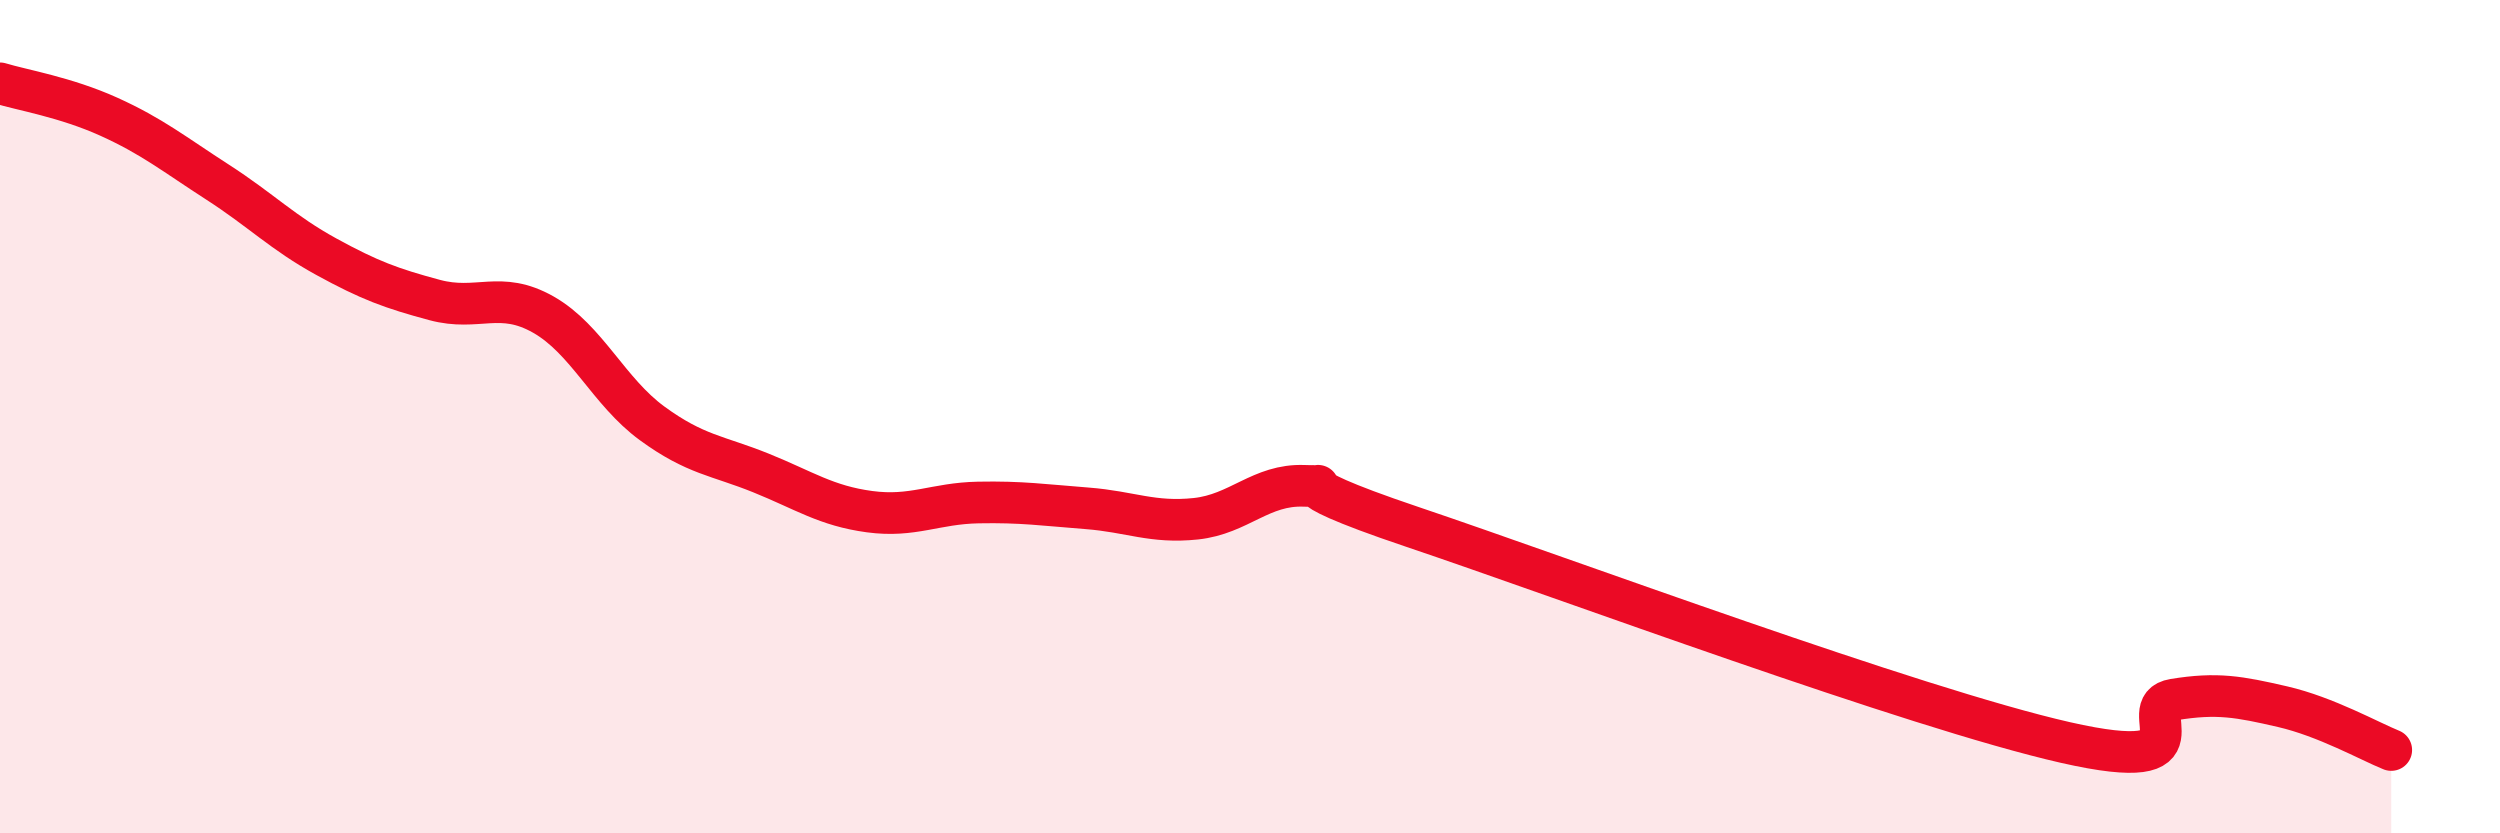 
    <svg width="60" height="20" viewBox="0 0 60 20" xmlns="http://www.w3.org/2000/svg">
      <path
        d="M 0,2 C 0.52,2.16 1.57,2.33 2.61,2.8 C 3.65,3.27 4.18,3.7 5.22,4.37 C 6.26,5.04 6.79,5.59 7.83,6.16 C 8.87,6.73 9.39,6.92 10.43,7.2 C 11.47,7.48 12,6.96 13.04,7.55 C 14.08,8.14 14.61,9.4 15.65,10.16 C 16.69,10.92 17.22,10.93 18.26,11.35 C 19.3,11.77 19.83,12.14 20.87,12.28 C 21.91,12.42 22.44,12.08 23.48,12.06 C 24.52,12.04 25.05,12.12 26.09,12.2 C 27.13,12.28 27.66,12.56 28.7,12.45 C 29.74,12.34 30.26,11.62 31.3,11.66 C 32.34,11.7 30.26,11.42 33.91,12.65 C 37.56,13.88 45.92,16.99 49.57,17.82 C 53.22,18.65 51.13,16.96 52.17,16.79 C 53.21,16.62 53.74,16.72 54.78,16.96 C 55.82,17.2 56.87,17.79 57.39,18L57.39 20L0 20Z"
        fill="#EB0A25"
        opacity="0.1"
        stroke-linecap="round"
        stroke-linejoin="round"
      />
      <path
        d="M 0,2 C 0.52,2.16 1.57,2.33 2.61,2.8 C 3.65,3.27 4.18,3.7 5.22,4.37 C 6.26,5.04 6.79,5.59 7.83,6.16 C 8.87,6.73 9.39,6.92 10.43,7.2 C 11.47,7.48 12,6.96 13.04,7.55 C 14.08,8.14 14.61,9.4 15.65,10.16 C 16.69,10.92 17.22,10.93 18.26,11.35 C 19.3,11.77 19.83,12.14 20.87,12.28 C 21.91,12.42 22.44,12.08 23.48,12.06 C 24.52,12.04 25.05,12.12 26.09,12.2 C 27.13,12.28 27.66,12.56 28.7,12.45 C 29.74,12.34 30.26,11.62 31.3,11.66 C 32.34,11.7 30.26,11.42 33.91,12.65 C 37.56,13.88 45.92,16.99 49.57,17.82 C 53.22,18.65 51.13,16.96 52.17,16.79 C 53.21,16.62 53.74,16.72 54.78,16.96 C 55.82,17.2 56.87,17.79 57.39,18"
        stroke="#EB0A25"
        stroke-width="1"
        fill="none"
        stroke-linecap="round"
        stroke-linejoin="round"
      />
    </svg>
  